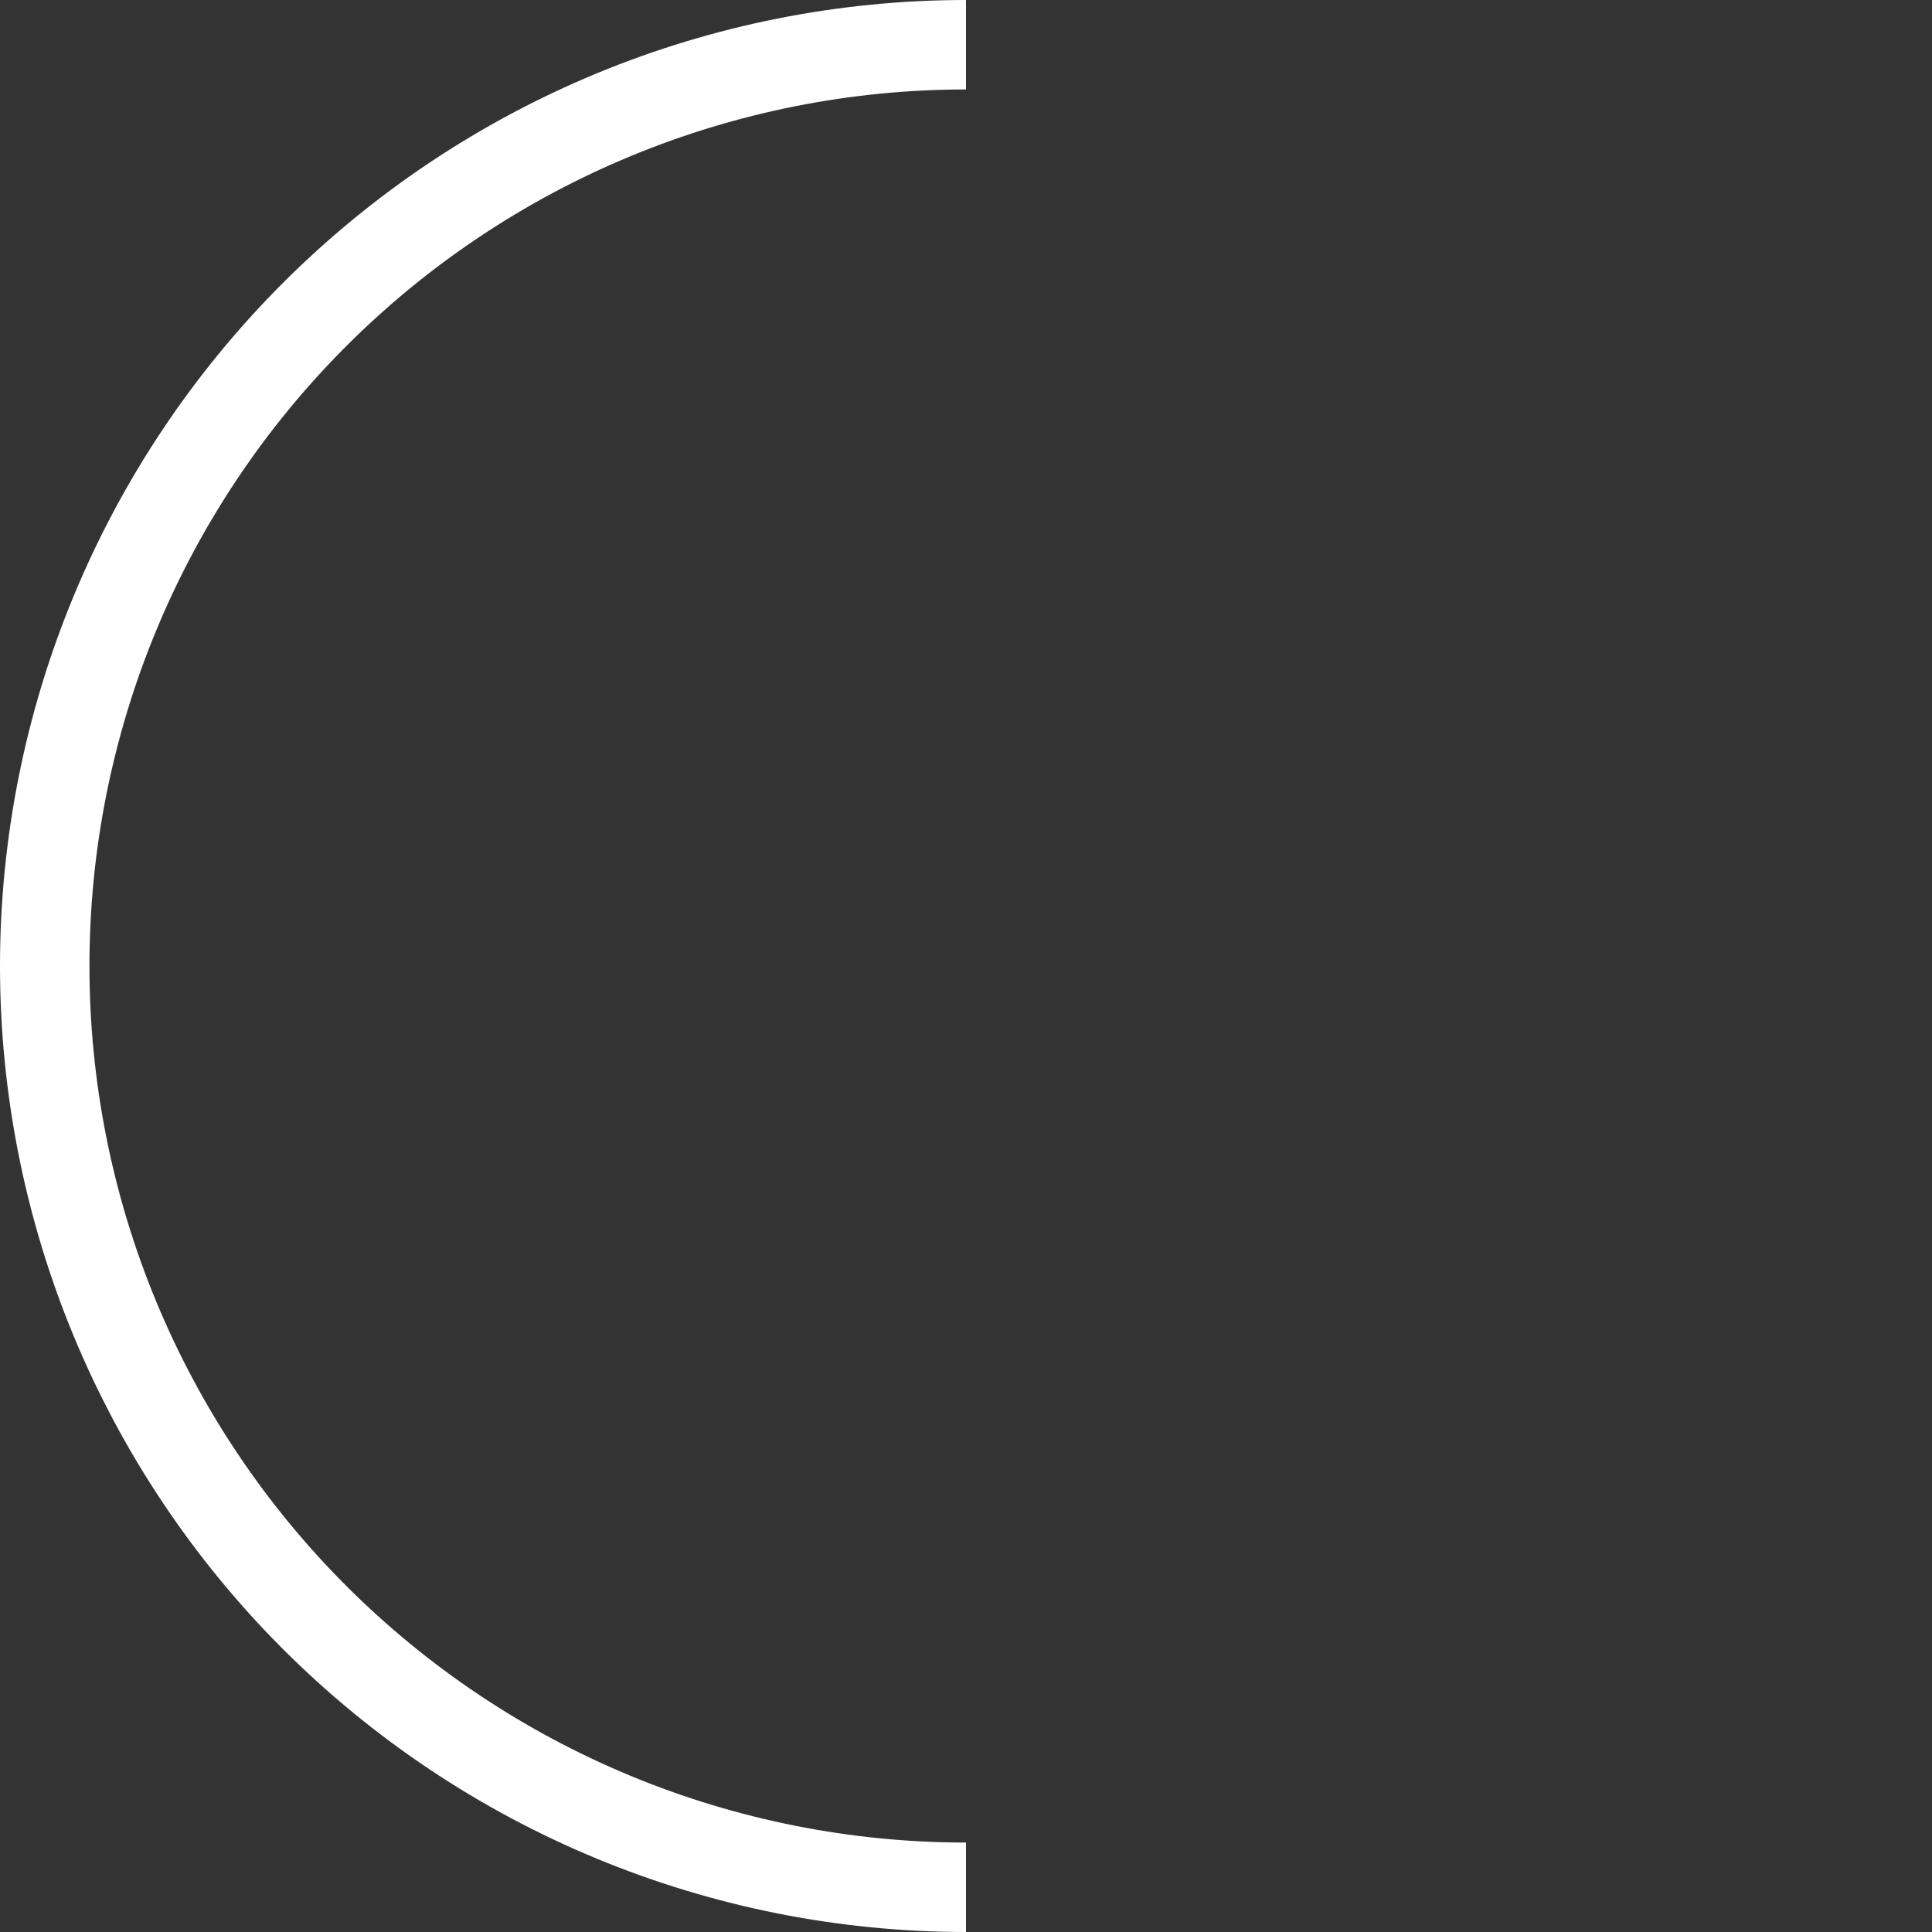 <?xml version="1.0" encoding="UTF-8"?> <svg xmlns="http://www.w3.org/2000/svg" width="285" height="285" viewBox="0 0 285 285" fill="none"><rect x="0" y="0" width="285" height="285" fill="#333333" stroke="none"/><path d="M142.5 1.86866e-05C123.787 1.62327e-05 105.257 3.686 87.968 10.847C70.679 18.009 54.97 28.505 41.737 41.737C28.505 54.97 18.009 70.679 10.847 87.968C3.686 105.257 2.03226e-05 123.787 1.86866e-05 142.5C1.70506e-05 161.213 3.686 179.744 10.847 197.032C18.009 214.321 28.505 230.03 41.737 243.263C54.97 256.495 70.679 266.992 87.968 274.153C105.257 281.314 123.787 285 142.5 285L142.5 271.805C125.52 271.805 108.705 268.46 93.017 261.962C77.329 255.464 63.075 245.939 51.068 233.932C39.061 221.925 29.536 207.671 23.038 191.983C16.54 176.295 13.195 159.481 13.195 142.5C13.195 125.52 16.54 108.705 23.038 93.017C29.536 77.329 39.061 63.075 51.068 51.068C63.075 39.061 77.329 29.536 93.017 23.038C108.705 16.54 125.52 13.195 142.5 13.195L142.5 1.86866e-05Z" fill="white"></path></svg> 
